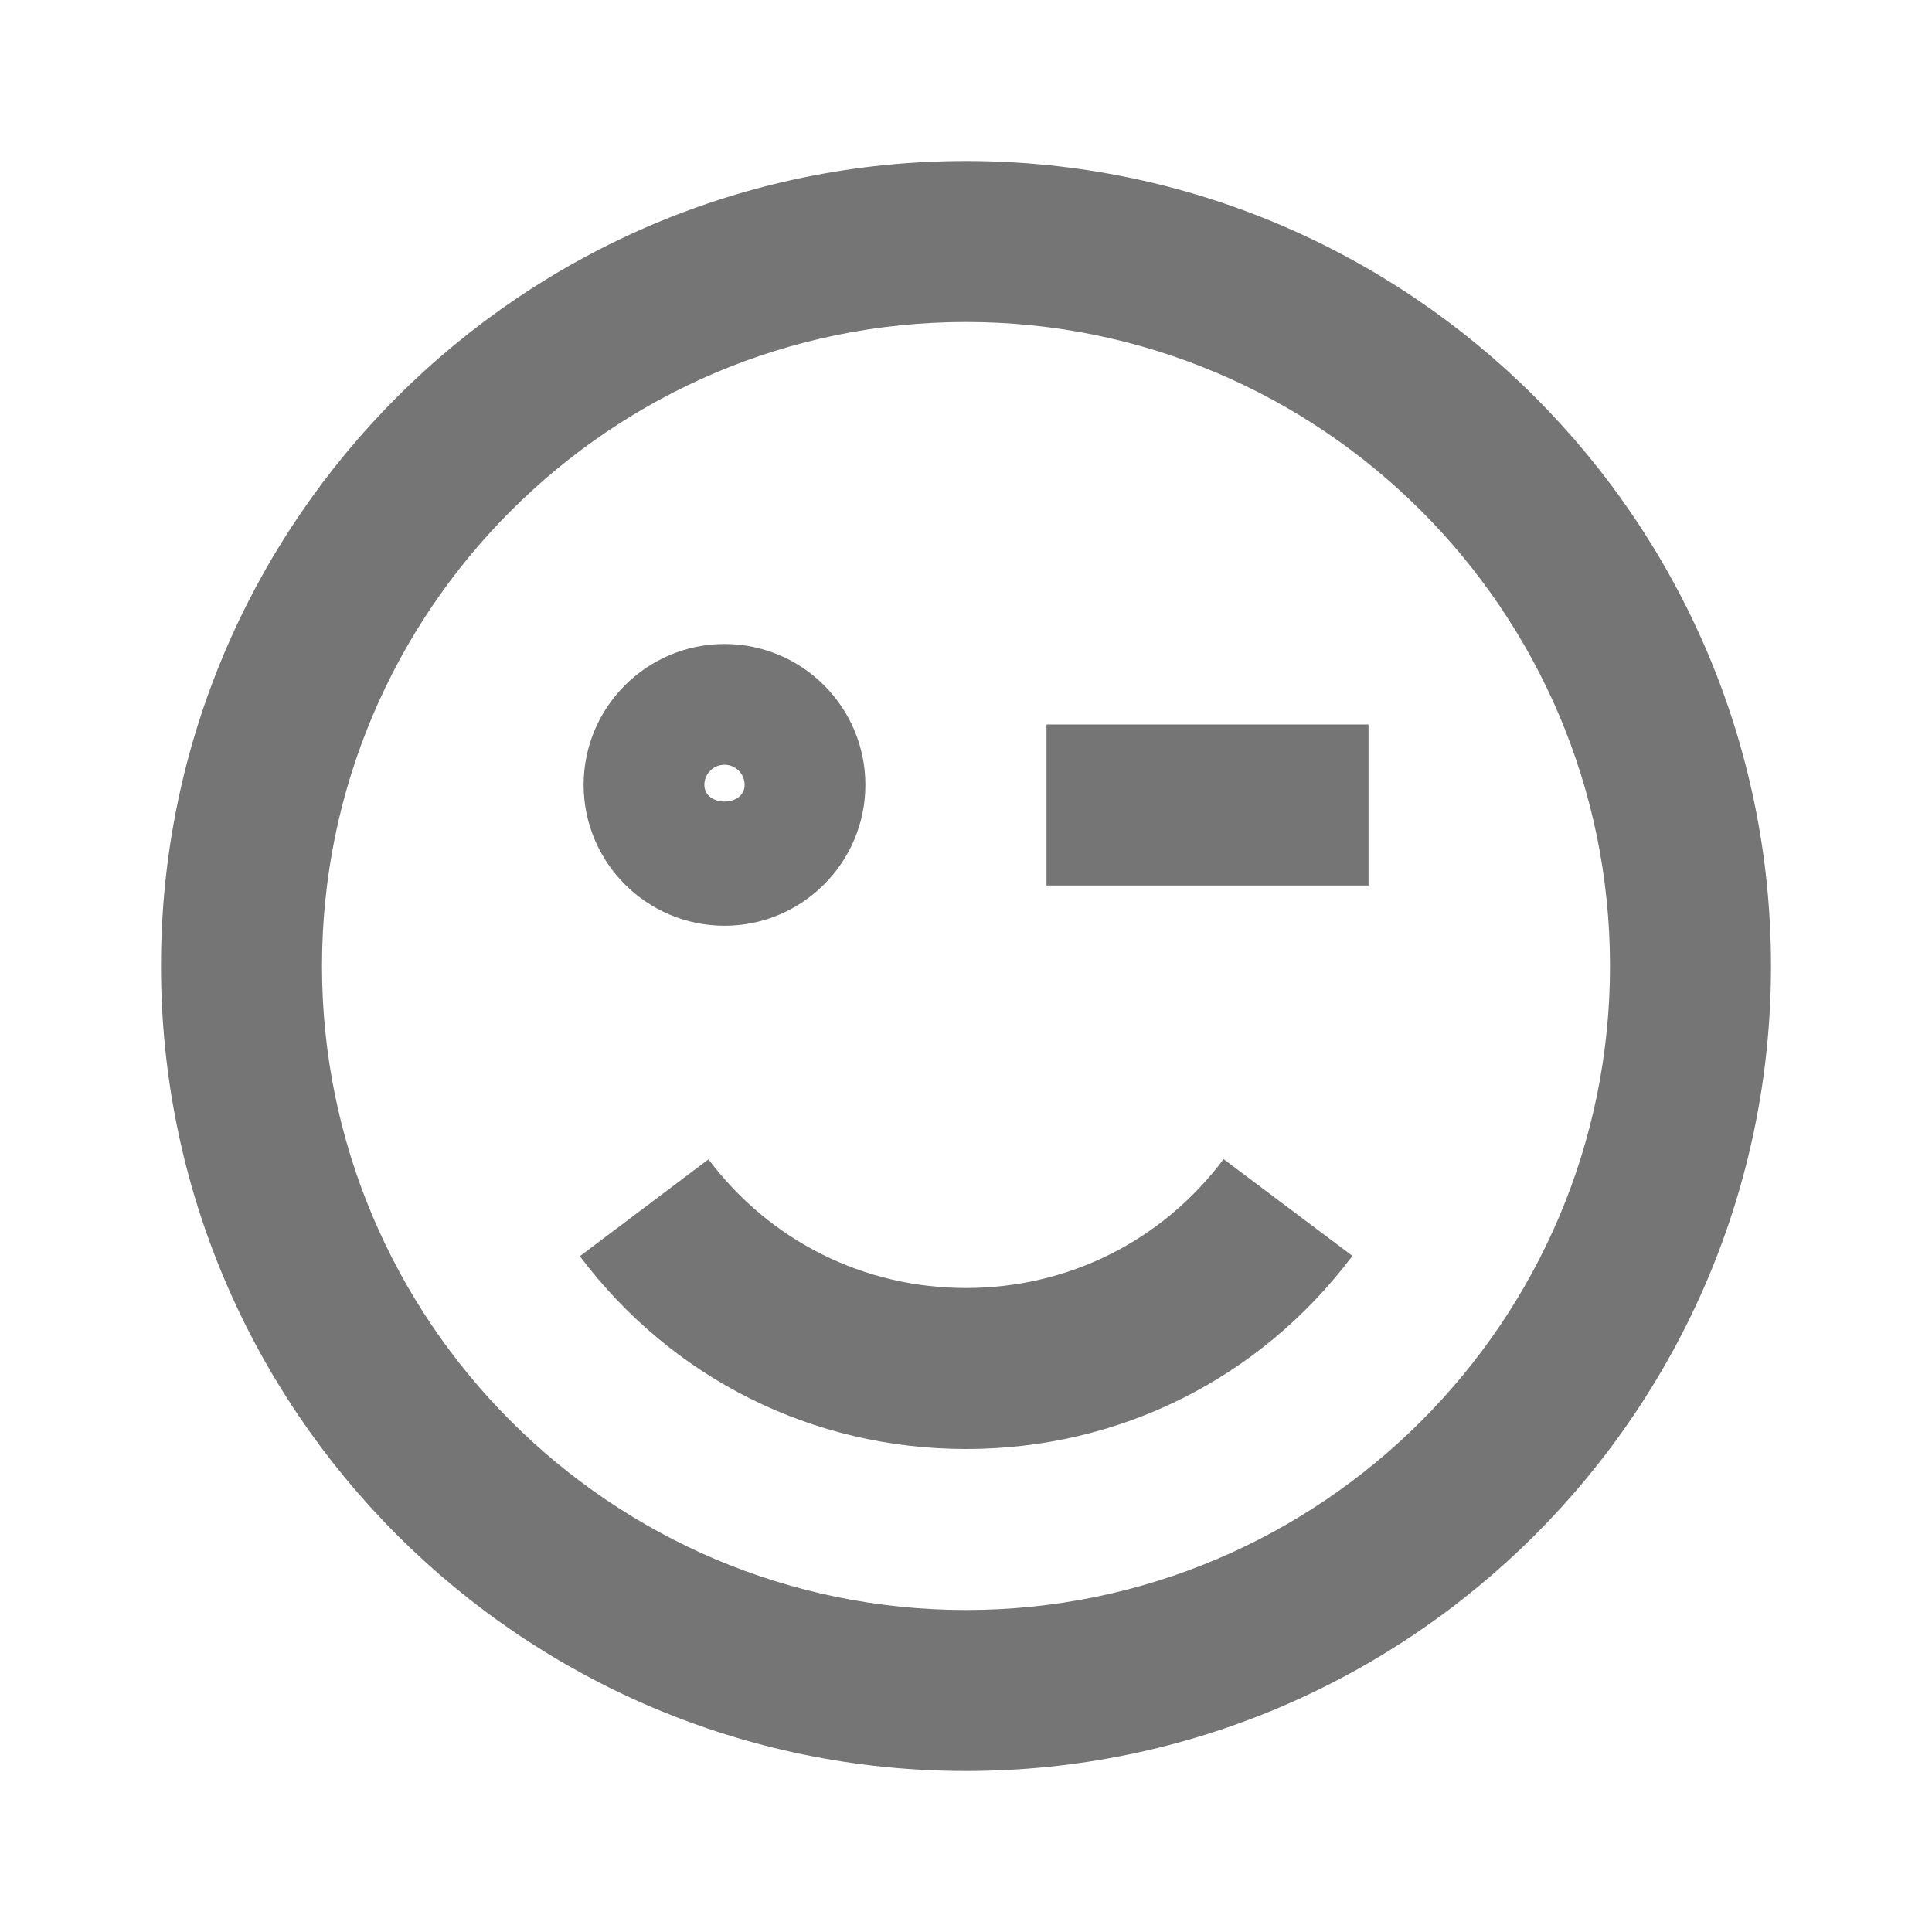 <?xml version="1.0" encoding="utf-8"?>
<!-- Generator: Adobe Illustrator 16.0.0, SVG Export Plug-In . SVG Version: 6.00 Build 0)  -->
<!DOCTYPE svg PUBLIC "-//W3C//DTD SVG 1.1//EN" "http://www.w3.org/Graphics/SVG/1.1/DTD/svg11.dtd">
<svg version="1.1" xmlns="http://www.w3.org/2000/svg" xmlns:xlink="http://www.w3.org/1999/xlink" x="0px" y="0px" width="24px"
	 height="24px" viewBox="0 0 24 24" enable-background="new 0 0 24 24" xml:space="preserve">
<g id="Frames-24px">
	<rect fill="none" width="24" height="24"/>
</g>
<g id="Solid">
	<g>
		<path fill="#757575" d="M9,11.5c0.965,0,1.75-0.785,1.75-1.75S9.965,8,9,8S7.25,8.785,7.25,9.75S8.035,11.5,9,11.5z M9,9.5
			c0.138,0,0.25,0.112,0.25,0.25c0,0.276-0.5,0.276-0.5,0C8.75,9.612,8.862,9.5,9,9.5z"/>
		<path fill="#757575" d="M12,2C6.486,2,2,6.486,2,12c0,5.515,4.486,10,10,10s10-4.485,10-10C22,6.486,17.514,2,12,2z M12,20
			c-4.411,0-8-3.589-8-8s3.589-8,8-8s8,3.589,8,8S16.411,20,12,20z"/>
		<path fill="#757575" d="M12,16c-1.268,0-2.434-0.582-3.199-1.598l-1.598,1.203C8.35,17.128,10.098,18,12,18
			c1.905,0,3.655-0.874,4.8-2.399l-1.6-1.202C14.437,15.417,13.27,16,12,16z"/>
		<rect x="13" y="9" fill="#757575" width="4" height="2"/>
	</g>
</g>
</svg>
